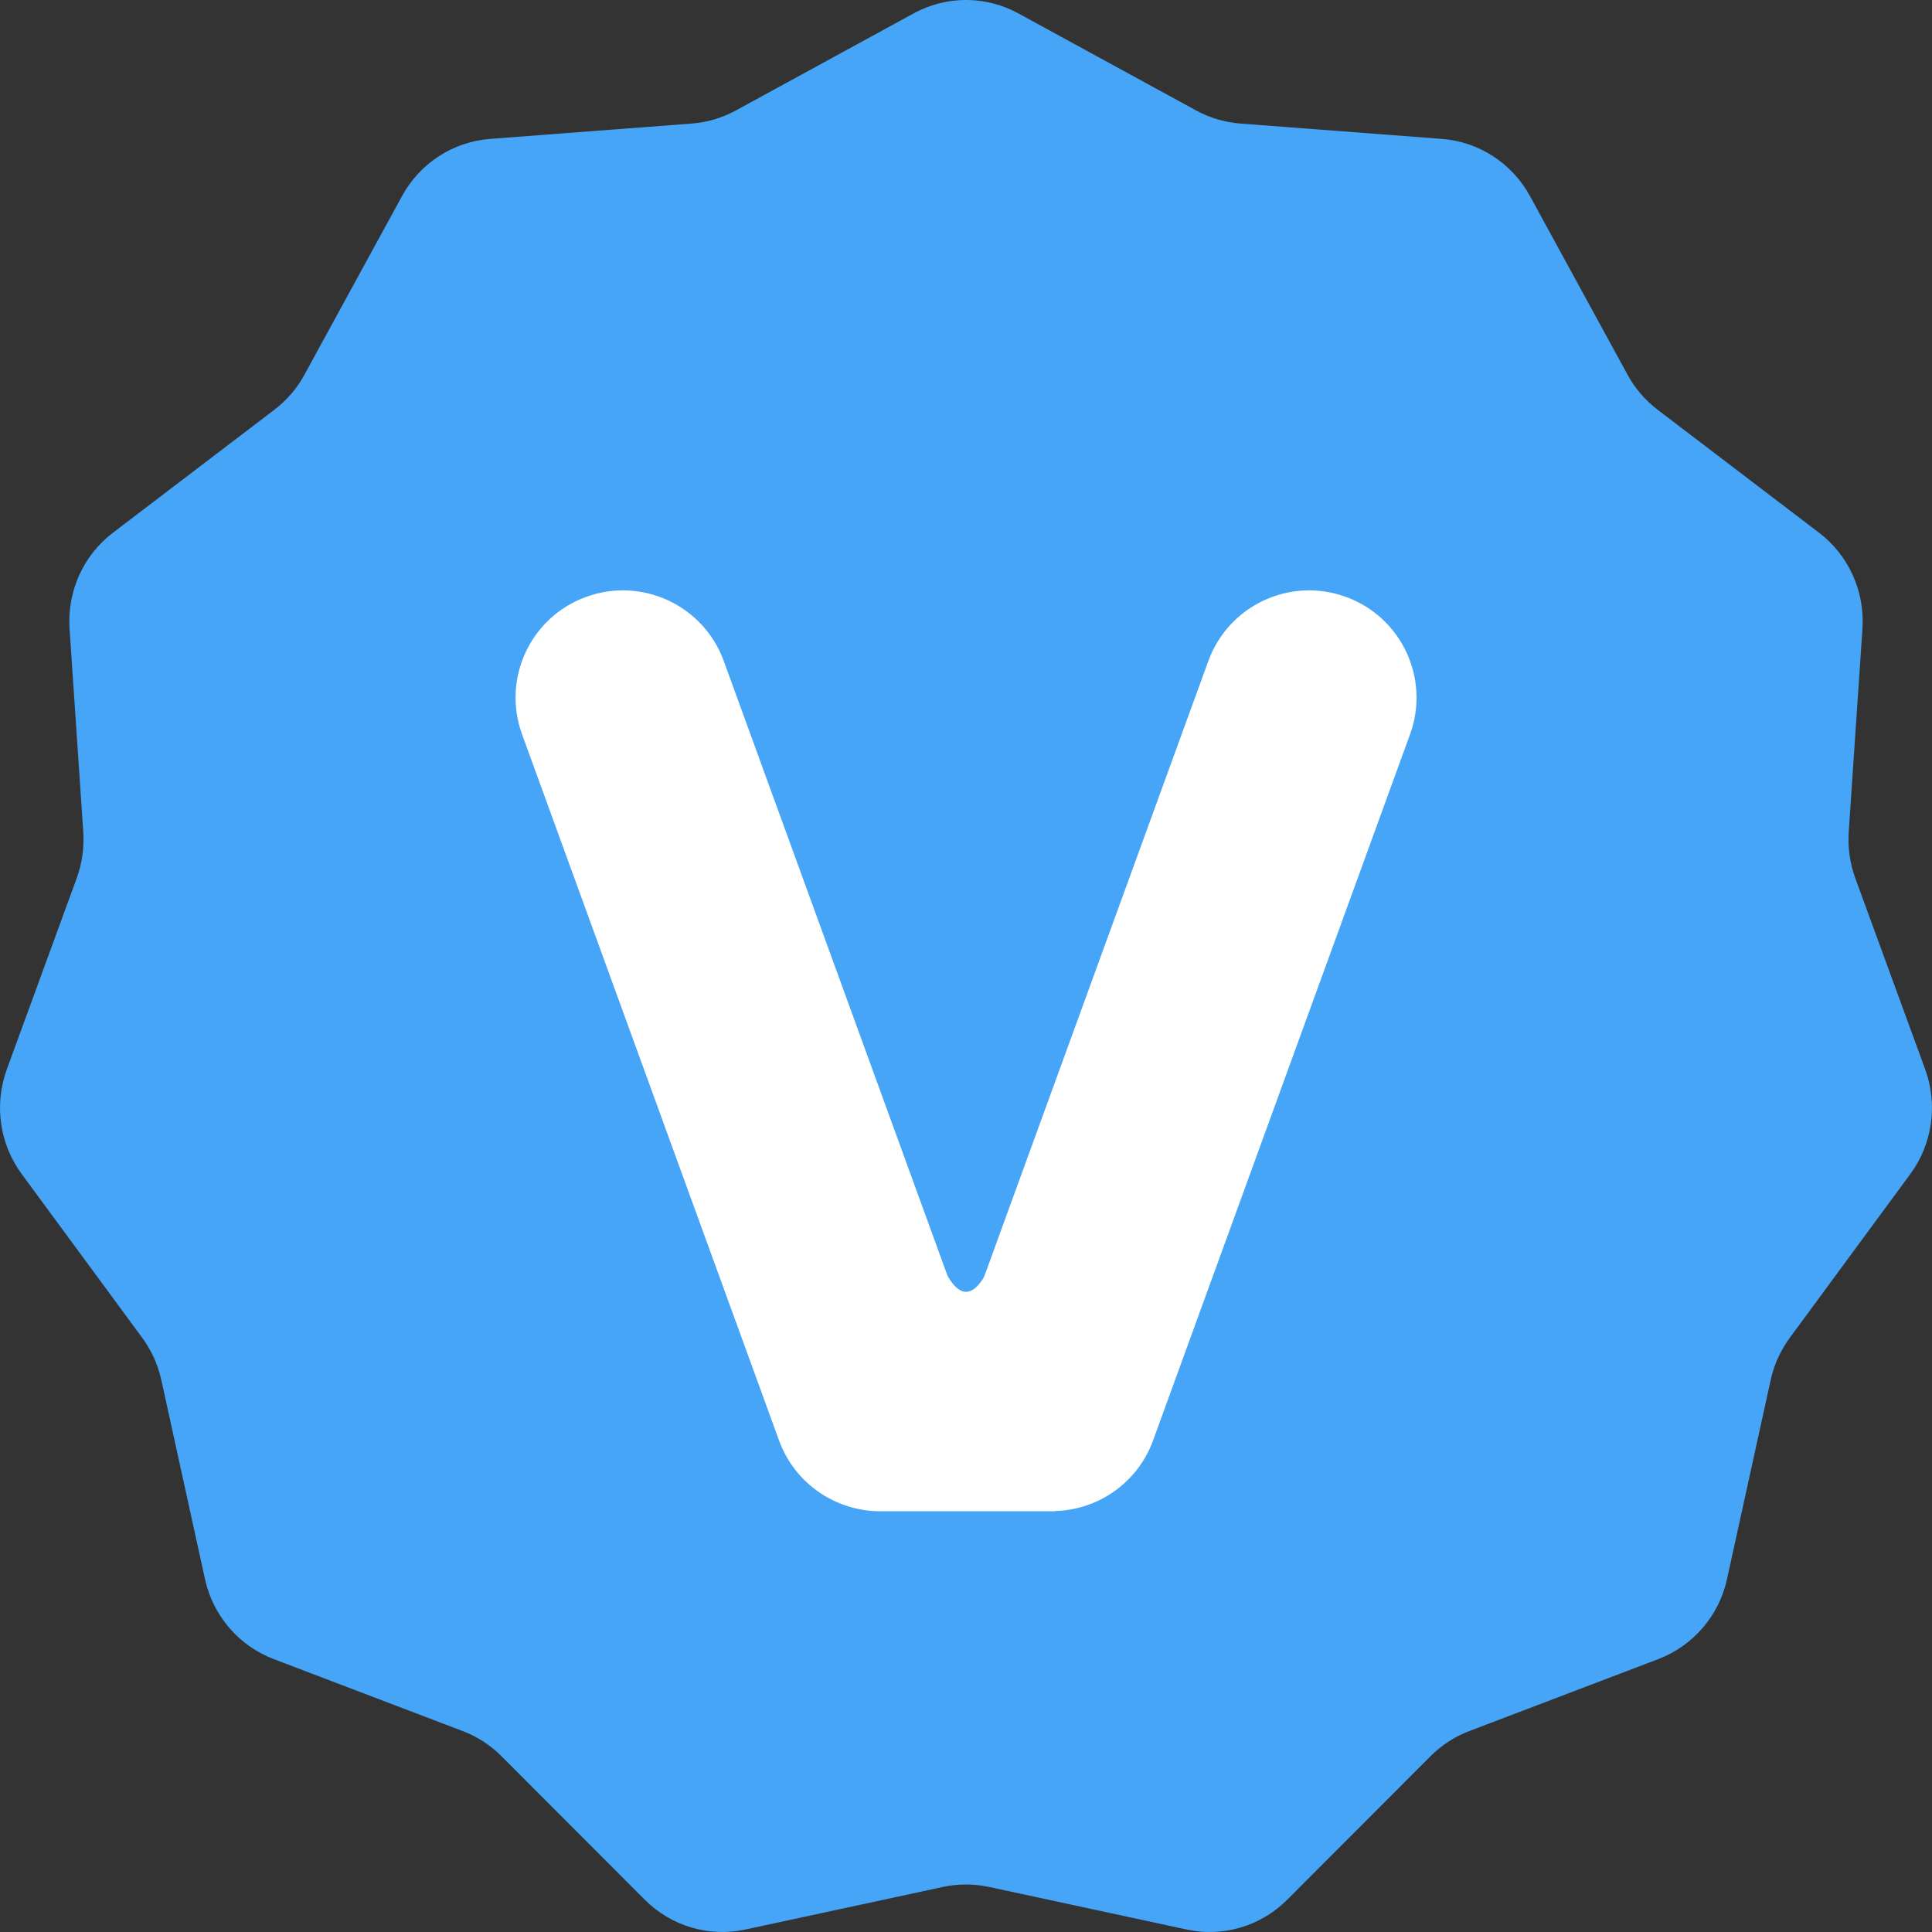 <?xml version="1.0" encoding="UTF-8"?>
<svg width="18px" height="18px" viewBox="0 0 18 18" version="1.1" xmlns="http://www.w3.org/2000/svg" xmlns:xlink="http://www.w3.org/1999/xlink">
    <rect x="0" y="0" width="18" height="18" fill="#333333" stroke="none"/>
    <title>官方认证</title>
    <g id="规范" stroke="none" stroke-width="1" fill="none" fill-rule="evenodd">
        <g id="官方认证">
            <rect id="矩形" x="0" y="0" width="18" height="18"></rect>
            <path d="M8.786,17.58 L6.944,17.977 C6.606,18.05 6.254,17.946 6.008,17.7 L4.671,16.361 C4.569,16.259 4.446,16.179 4.311,16.128 L2.549,15.457 C2.225,15.333 1.985,15.054 1.91,14.713 L1.503,12.857 C1.472,12.715 1.411,12.581 1.325,12.464 L0.202,10.938 C-0.004,10.658 -0.056,10.292 0.063,9.964 L0.715,8.181 C0.765,8.044 0.785,7.898 0.776,7.753 L0.648,5.857 C0.625,5.509 0.777,5.172 1.054,4.962 L2.557,3.817 C2.672,3.729 2.768,3.618 2.837,3.49 L3.746,1.826 C3.913,1.52 4.222,1.32 4.567,1.294 L6.445,1.151 C6.589,1.14 6.729,1.098 6.856,1.029 L8.512,0.125 C8.817,-0.042 9.183,-0.042 9.488,0.125 L11.144,1.029 C11.271,1.098 11.411,1.14 11.555,1.151 L13.433,1.294 C13.778,1.32 14.087,1.52 14.254,1.826 L15.163,3.49 C15.232,3.618 15.328,3.729 15.443,3.817 L16.946,4.962 C17.223,5.172 17.375,5.509 17.352,5.857 L17.224,7.753 C17.215,7.898 17.235,8.044 17.285,8.181 L17.937,9.964 C18.056,10.292 18.004,10.658 17.798,10.938 L16.675,12.464 C16.589,12.581 16.528,12.715 16.497,12.857 L16.09,14.713 C16.015,15.054 15.775,15.333 15.451,15.457 L13.689,16.128 C13.554,16.179 13.431,16.259 13.329,16.361 L11.992,17.7 C11.746,17.946 11.394,18.05 11.056,17.977 L9.214,17.58 C9.073,17.55 8.927,17.55 8.786,17.58 Z" id="星形" fill="#46A5F7"></path>
            <g id="编组-25" transform="translate(4.803, 5.5)" fill="#FFFFFF">
                <path d="M7.736,0.061 C8.255,0.249 8.523,0.823 8.334,1.342 L5.94,7.92 C5.795,8.318 5.425,8.568 5.026,8.578 L5.026,8.58 L3.396,8.58 C2.987,8.579 2.603,8.327 2.455,7.92 L0.061,1.342 C-0.128,0.823 0.139,0.249 0.658,0.061 C1.177,-0.128 1.751,0.139 1.94,0.658 L4.197,6.859 L6.455,0.658 C6.644,0.139 7.217,-0.128 7.736,0.061 Z" id="形状结合"></path>
                <path d="M4.029,6.394 C4.141,6.583 4.254,6.583 4.368,6.394 C4.603,6.394 4.596,6.67 4.347,7.223 L3.719,6.565 L4.029,6.394 Z" id="路径-5"></path>
            </g>
        </g>
    </g>
</svg>